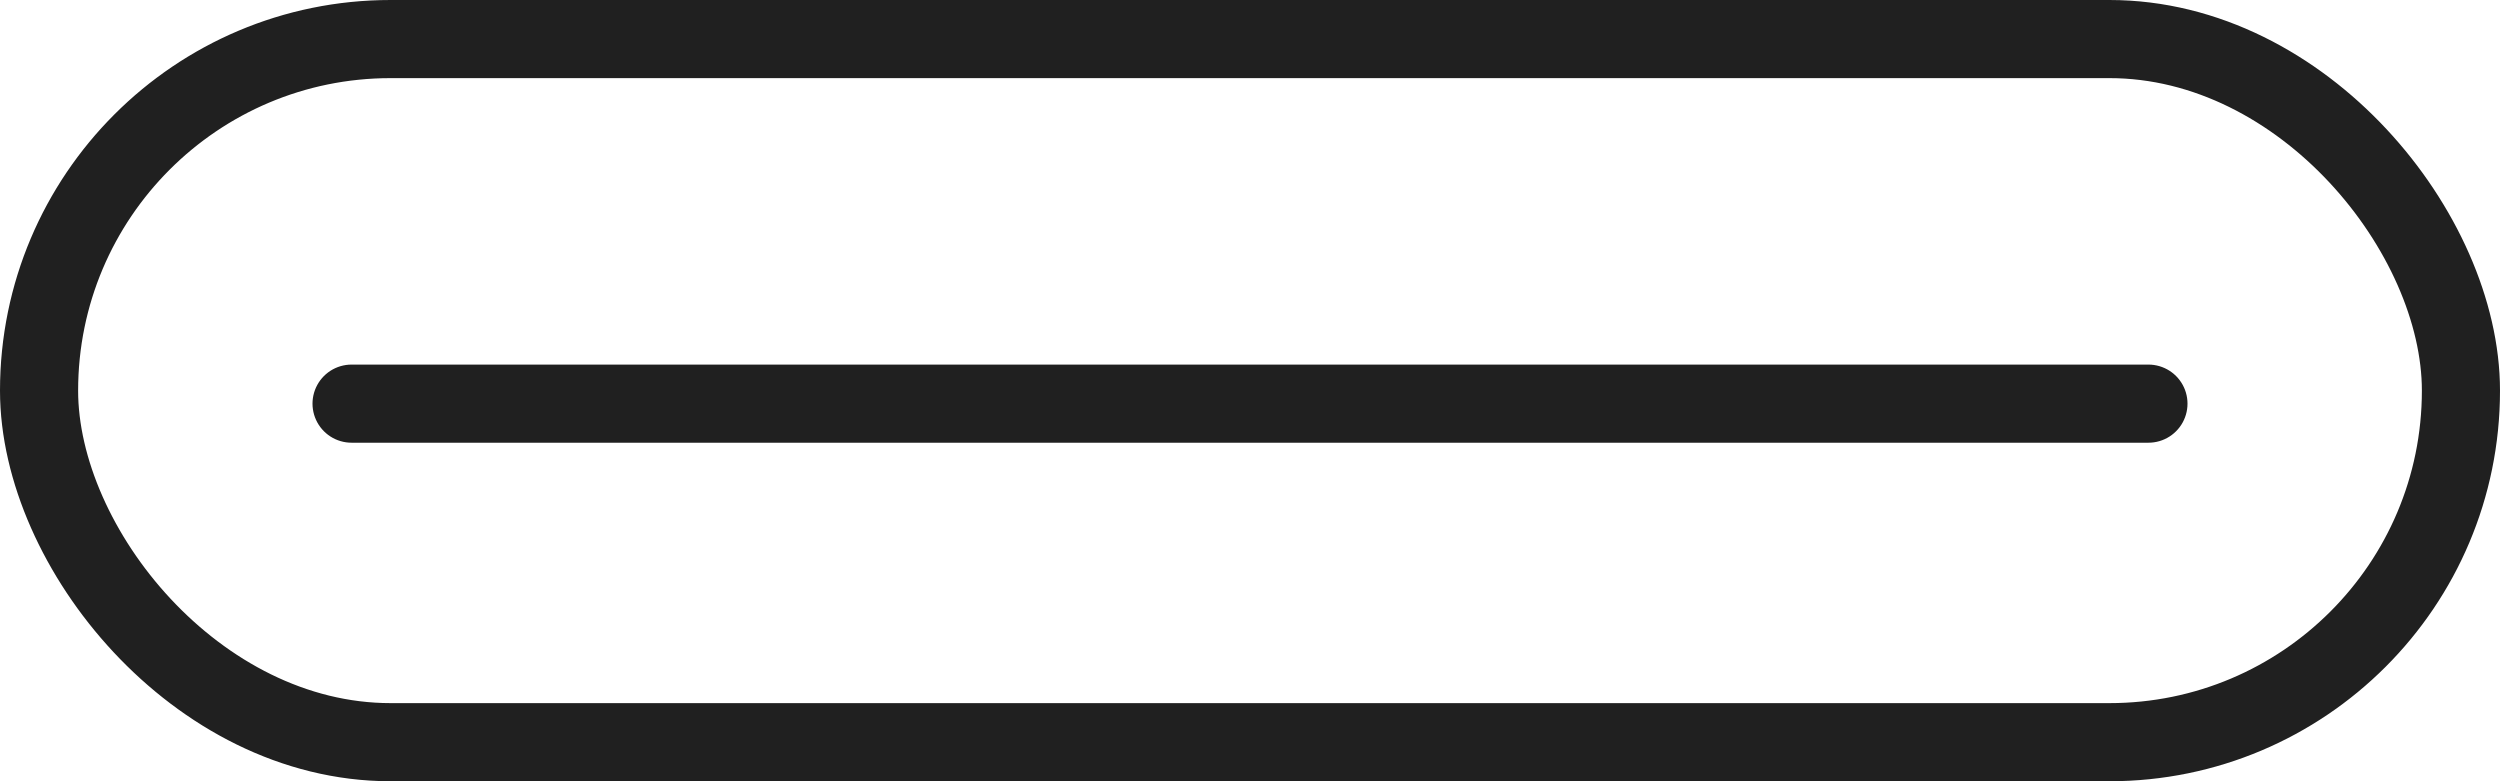 <?xml version="1.0" encoding="UTF-8"?> <svg xmlns="http://www.w3.org/2000/svg" width="96" height="30" viewBox="0 0 96 30" fill="none"><rect x="1.5" y="1.5" width="93" height="27" rx="13.5" stroke="#202020" stroke-width="3"></rect><line x1="13.5" y1="15.5" x2="82.5" y2="15.5" stroke="#202020" stroke-width="3" stroke-linecap="round"></line></svg> 